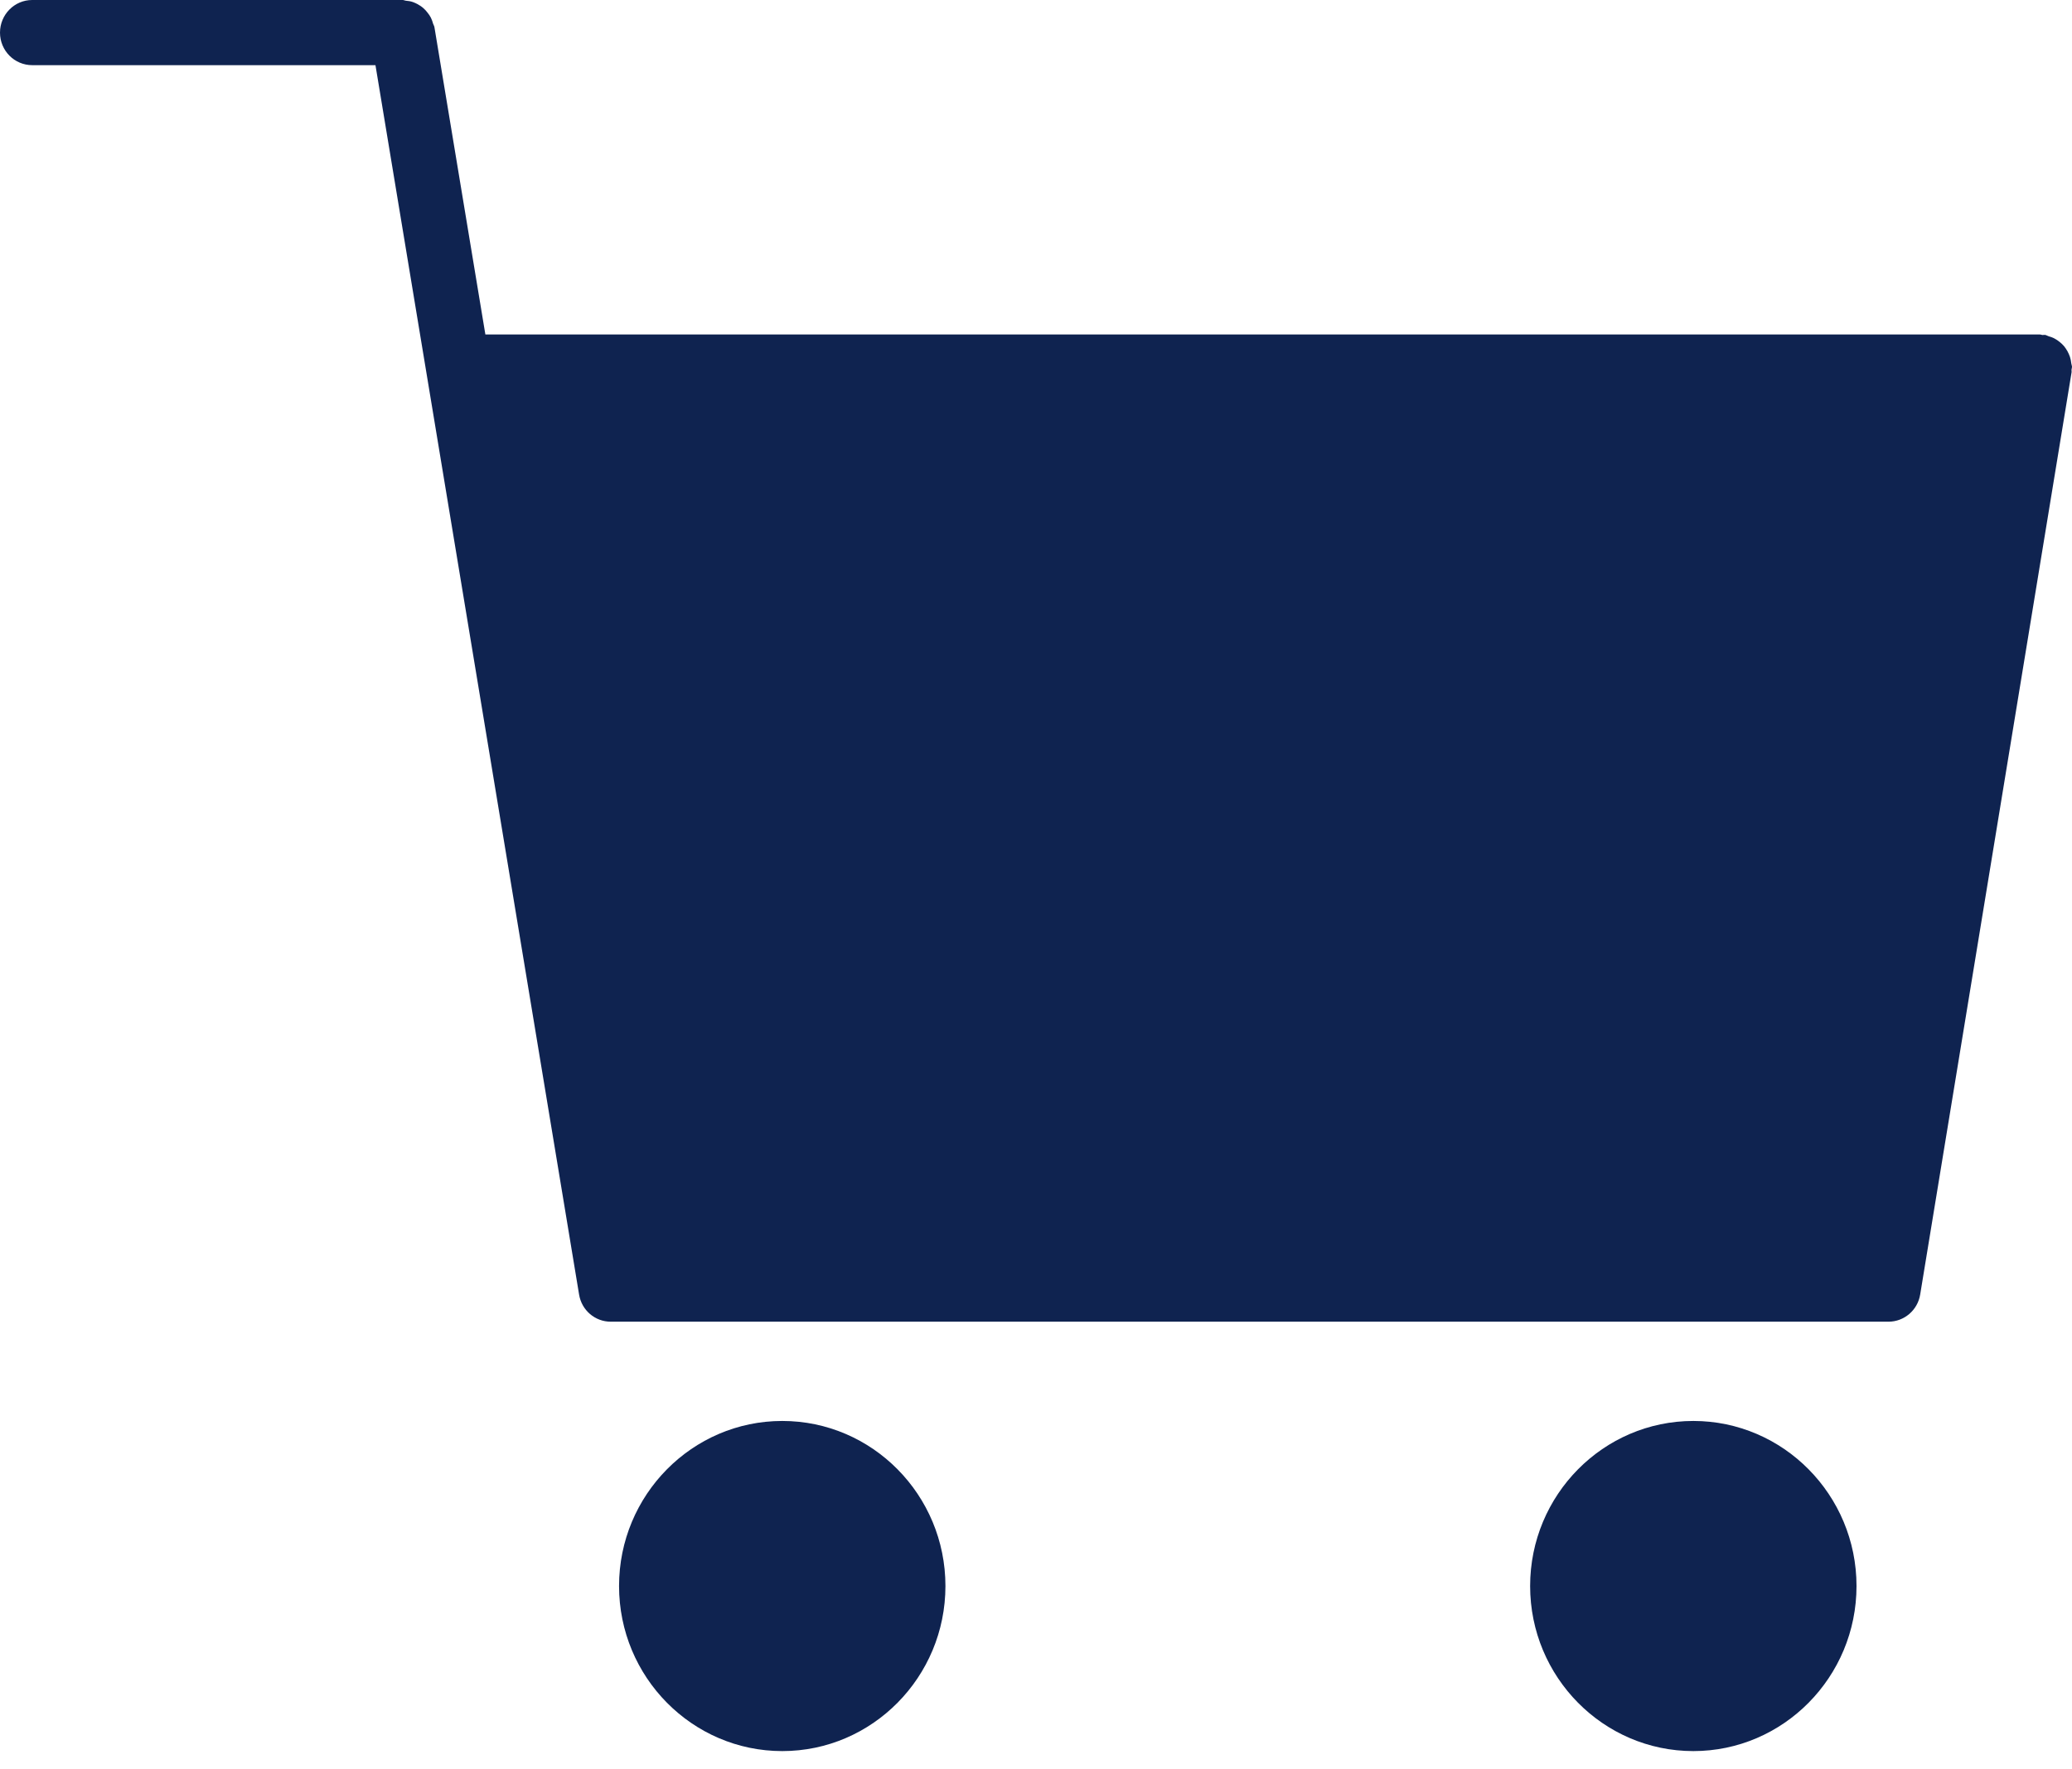 <svg width="48" height="41" viewBox="0 0 48 41" fill="none" xmlns="http://www.w3.org/2000/svg">
<g clip-path="url(#clip0_12118_1172)">
<path d="M48 8.504C48 8.474 47.986 8.447 47.983 8.417C47.977 8.366 47.969 8.319 47.953 8.271C47.938 8.225 47.918 8.184 47.896 8.141C47.872 8.1 47.848 8.06 47.817 8.023C47.786 7.985 47.752 7.955 47.714 7.924C47.677 7.894 47.641 7.869 47.598 7.846C47.553 7.821 47.507 7.806 47.459 7.792C47.429 7.783 47.407 7.766 47.377 7.76C47.356 7.757 47.335 7.764 47.313 7.763C47.294 7.76 47.276 7.75 47.254 7.75H11.244L10.064 0.63C10.06 0.6 10.041 0.577 10.033 0.549C10.019 0.499 10.003 0.452 9.981 0.408C9.957 0.362 9.93 0.325 9.899 0.287C9.871 0.251 9.843 0.218 9.809 0.19C9.768 0.153 9.723 0.124 9.675 0.097C9.641 0.08 9.609 0.063 9.572 0.05C9.517 0.03 9.46 0.02 9.4 0.016C9.376 0.013 9.353 0 9.329 0H0.746C0.334 0 6.10352e-05 0.338 6.10352e-05 0.756C6.10352e-05 1.173 0.334 1.51 0.746 1.51H8.698L13.415 29.997C13.474 30.362 13.785 30.627 14.149 30.627H43.747C44.112 30.627 44.424 30.361 44.483 29.997L47.99 8.628C47.994 8.607 47.986 8.587 47.989 8.566C47.99 8.544 48 8.527 48 8.504Z" fill="#0F2350"/>
<path d="M39.228 32.927C37.143 32.927 35.447 34.642 35.447 36.752C35.447 38.862 37.143 40.577 39.228 40.577C41.312 40.577 43.008 38.861 43.008 36.752C43.008 34.643 41.312 32.927 39.228 32.927Z" fill="#0F2350"/>
<path d="M18.122 32.927C16.037 32.927 14.341 34.642 14.341 36.752C14.341 38.862 16.037 40.577 18.122 40.577C20.207 40.577 21.902 38.861 21.902 36.752C21.902 34.643 20.207 32.927 18.122 32.927Z" fill="#0F2350"/>
</g>
<defs>
<clipPath id="clip0_12118_1172">
<rect width="48" height="40.577" fill="white"/>
</clipPath>
</defs>
</svg>

